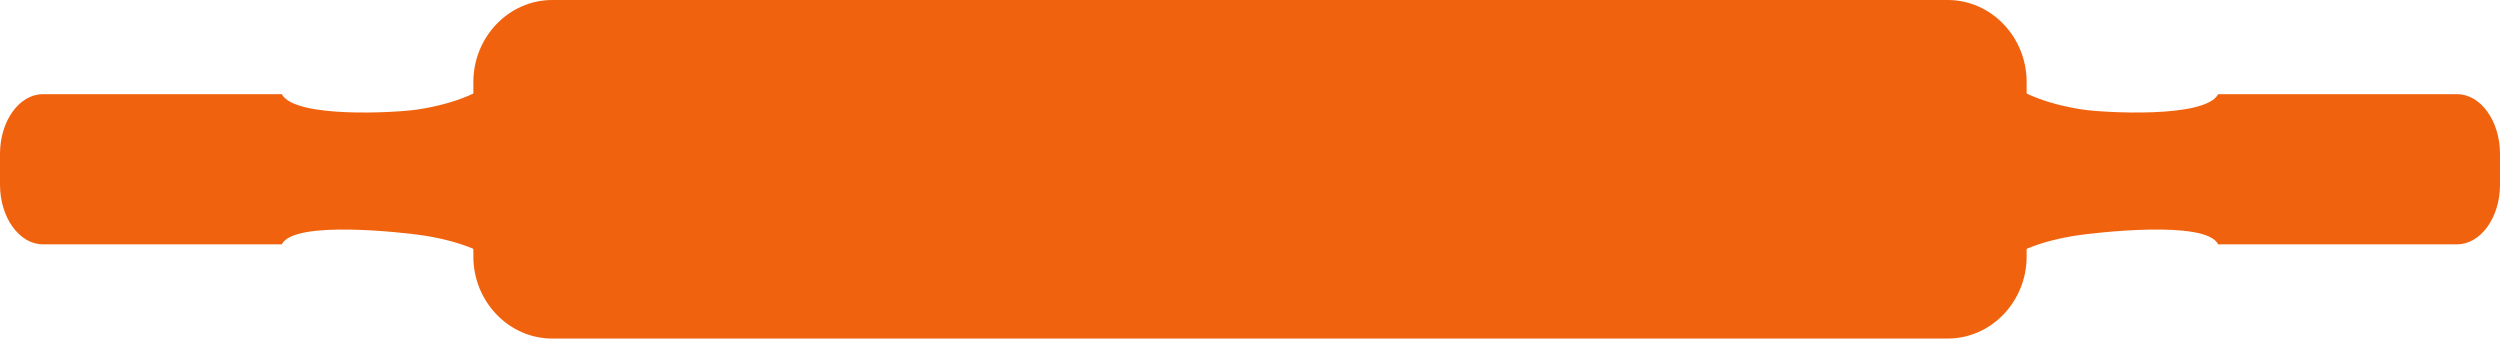 <svg width="96" height="13" viewBox="0 0 96 13" fill="none" xmlns="http://www.w3.org/2000/svg">
<path fill-rule="evenodd" clip-rule="evenodd" d="M96 5.906V7.093C96 7.722 95.815 8.295 95.516 8.709V8.709C95.218 9.124 94.806 9.382 94.355 9.382H85.176C84.722 8.43 80.407 8.942 79.776 9.037C78.436 9.239 77.193 9.671 76.474 10.444C76.365 10.635 76.268 10.74 76.202 10.74C76.039 10.74 75.289 10.144 74.772 9.029C74.473 8.383 74.246 7.561 74.246 6.58C74.246 5.596 74.474 4.75 74.775 4.076C75.291 2.918 76.039 2.259 76.202 2.259C76.282 2.259 76.408 2.411 76.546 2.682C77.282 3.516 78.585 3.997 79.978 4.207C80.755 4.325 84.678 4.558 85.178 3.617H94.354C94.807 3.617 95.218 3.875 95.516 4.29C95.814 4.705 96 5.277 96 5.906Z" fill="#F0620E"/>
<path fill-rule="evenodd" clip-rule="evenodd" d="M0 5.906V7.093C0 7.722 0.185 8.295 0.483 8.709L0.484 8.709C0.782 9.124 1.194 9.382 1.645 9.382H10.824C11.278 8.43 15.593 8.942 16.224 9.037C17.564 9.239 18.806 9.671 19.526 10.444C19.635 10.635 19.732 10.74 19.798 10.74C19.961 10.74 20.711 10.144 21.228 9.029C21.527 8.383 21.754 7.561 21.754 6.58C21.754 5.596 21.526 4.75 21.226 4.076C20.709 2.918 19.961 2.259 19.798 2.259C19.718 2.259 19.592 2.411 19.454 2.682C18.717 3.516 17.415 3.997 16.021 4.207C15.245 4.325 11.322 4.558 10.821 3.617H1.645C1.192 3.617 0.781 3.875 0.483 4.29C0.185 4.705 0 5.277 0 5.906Z" fill="#F0620E"/>
<path fill-rule="evenodd" clip-rule="evenodd" d="M21.206 0H74.794C76.46 0 77.823 1.417 77.823 3.149V9.851C77.823 11.583 76.46 13 74.794 13H21.206C19.54 13 18.177 11.583 18.177 9.851V3.149C18.177 1.417 19.54 0 21.206 0Z" fill="#F0620E"/>
</svg>

